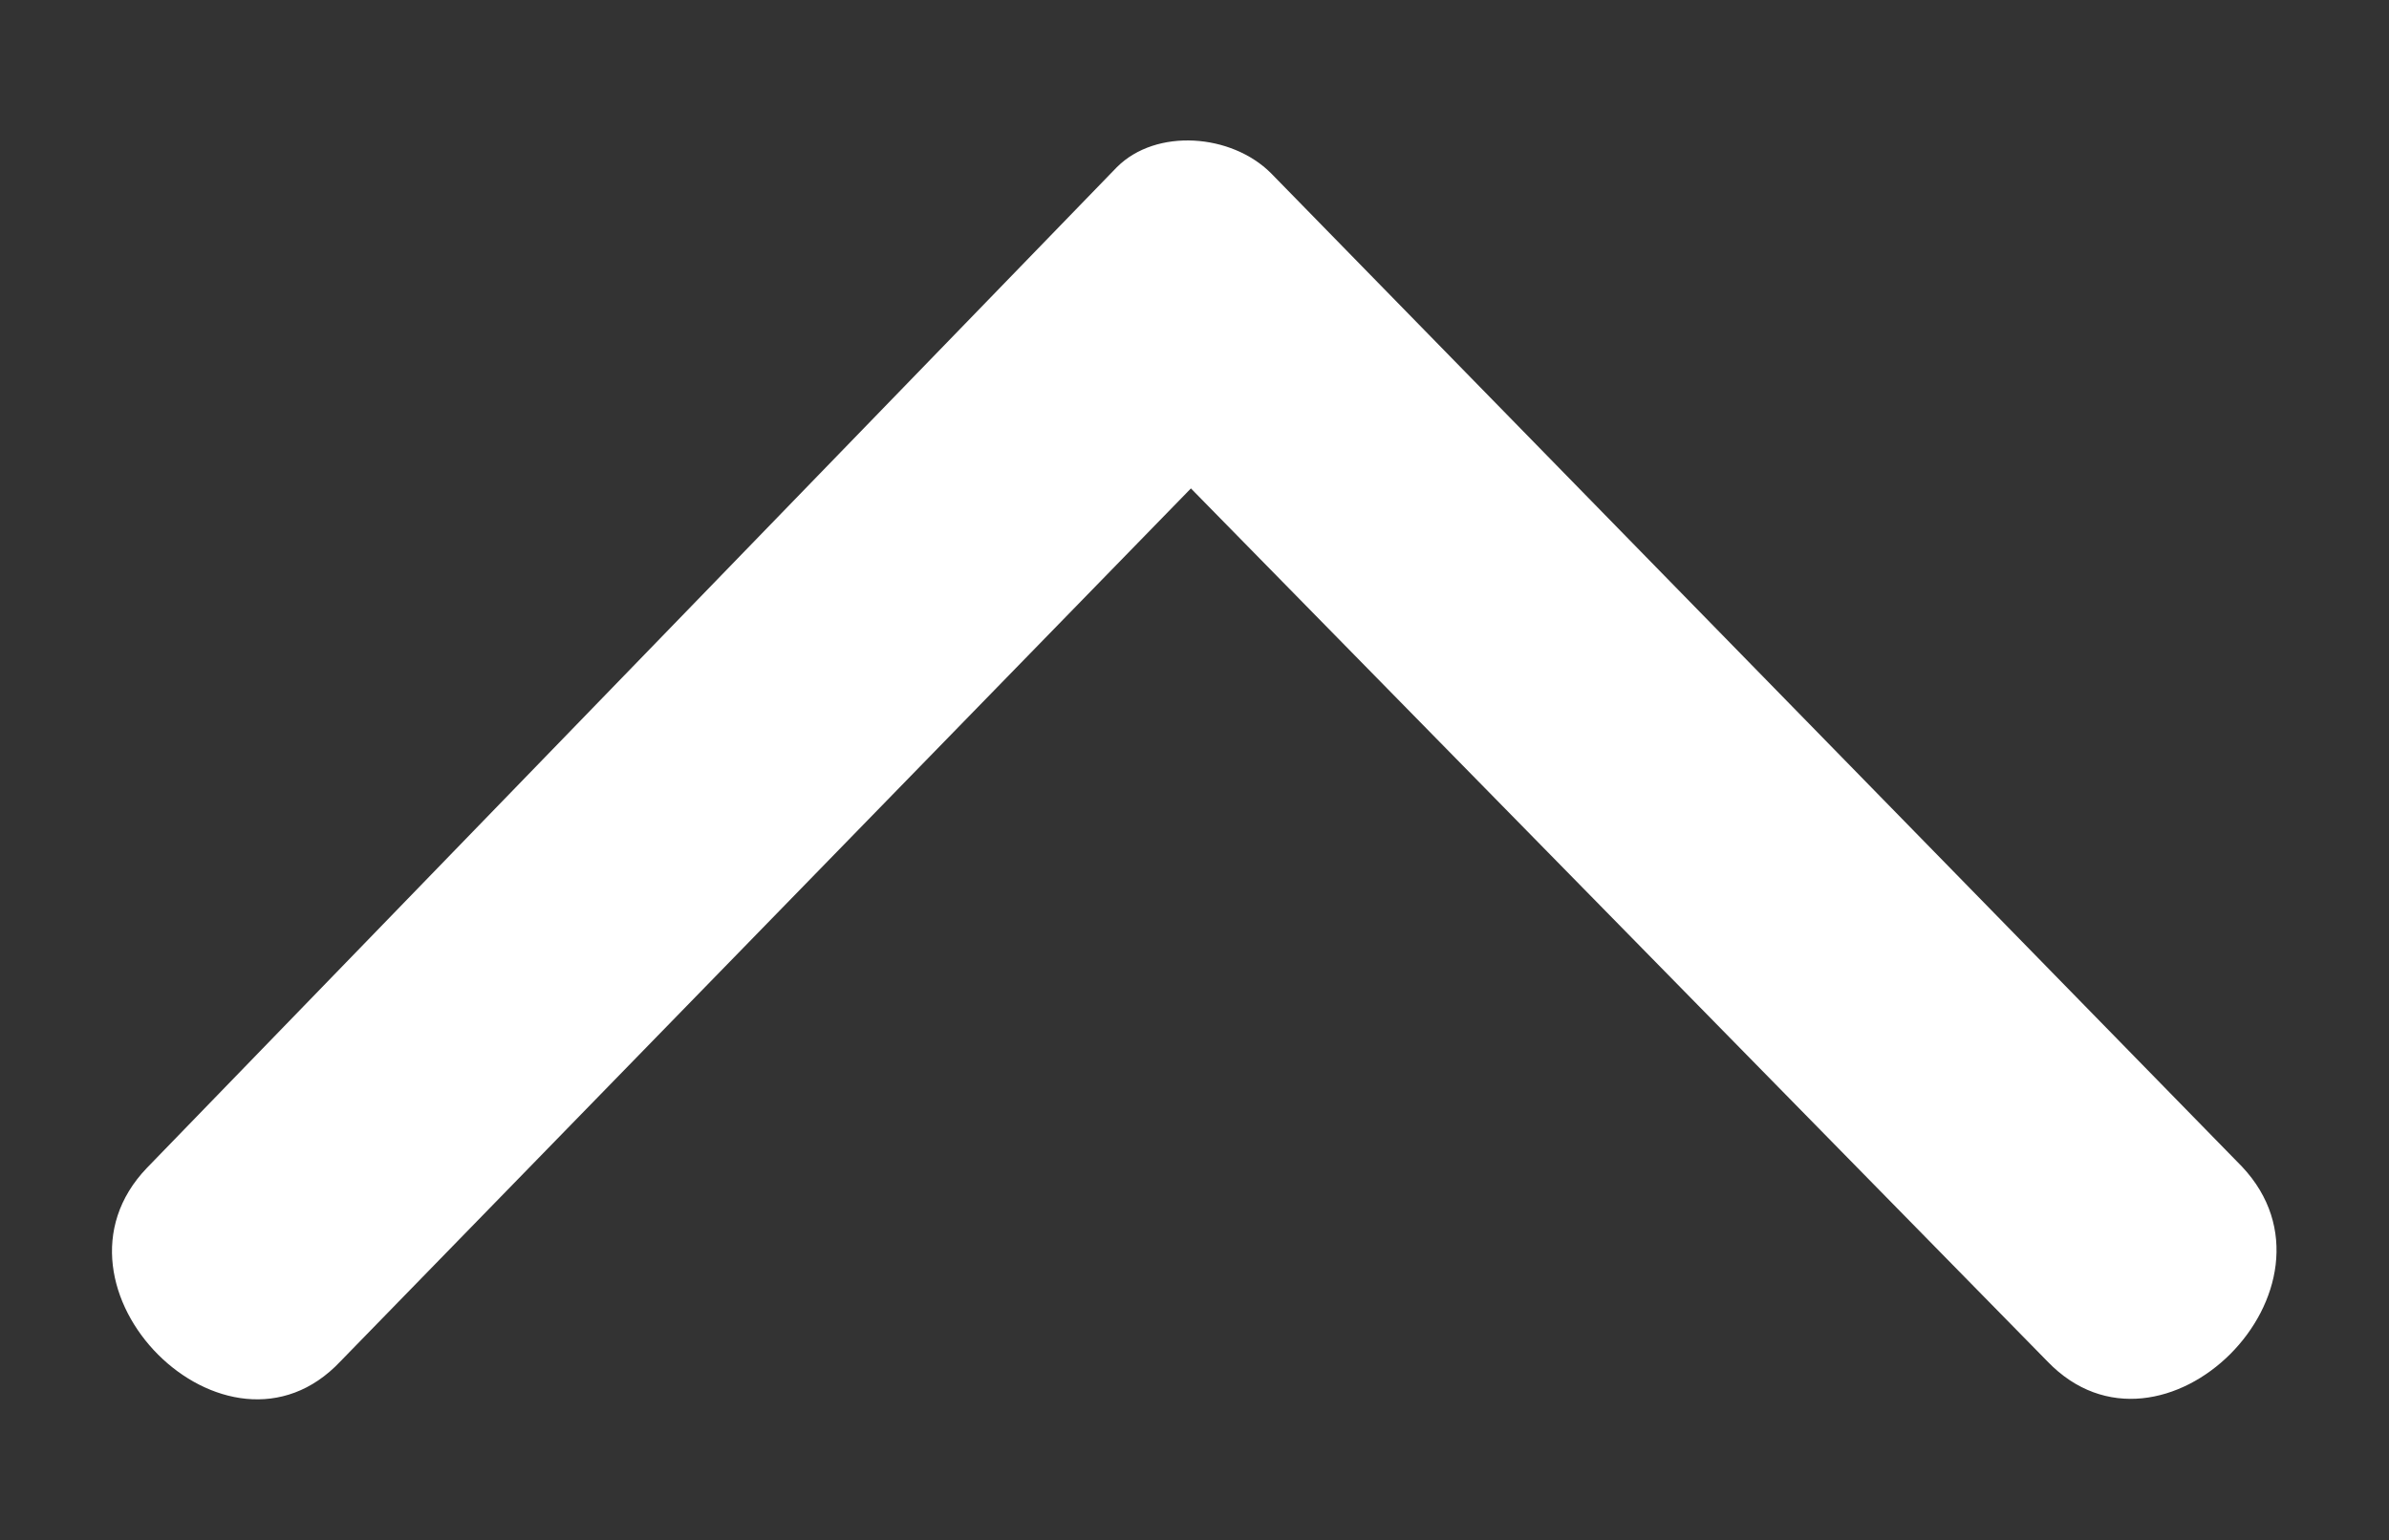 <?xml version="1.0" encoding="utf-8"?>
<!-- Generator: Adobe Illustrator 27.2.0, SVG Export Plug-In . SVG Version: 6.00 Build 0)  -->
<svg version="1.1" id="Calque_1" xmlns="http://www.w3.org/2000/svg" xmlns:xlink="http://www.w3.org/1999/xlink" x="0px" y="0px"
	 viewBox="0 0 200 129" style="enable-background:new 0 0 200 129;" xml:space="preserve">
<rect x="0" y="0" width="200" height="129" fill="#333333" stroke="none"/>
<style type="text/css">
	.st0{fill-rule:evenodd;clip-rule:evenodd;fill:#FFFFFF;}
</style>
<path class="st0" d="M28.5,114l71.2-73.1l71.7,73.1c9.6,10,25.8-6.2,16.3-16.3l-81.3-83.2c-3.3-3.3-9.6-3.8-12.9-0.5L12.3,97.8
	C2.7,107.8,19,124.1,28.5,114L28.5,114z"/>
</svg>
